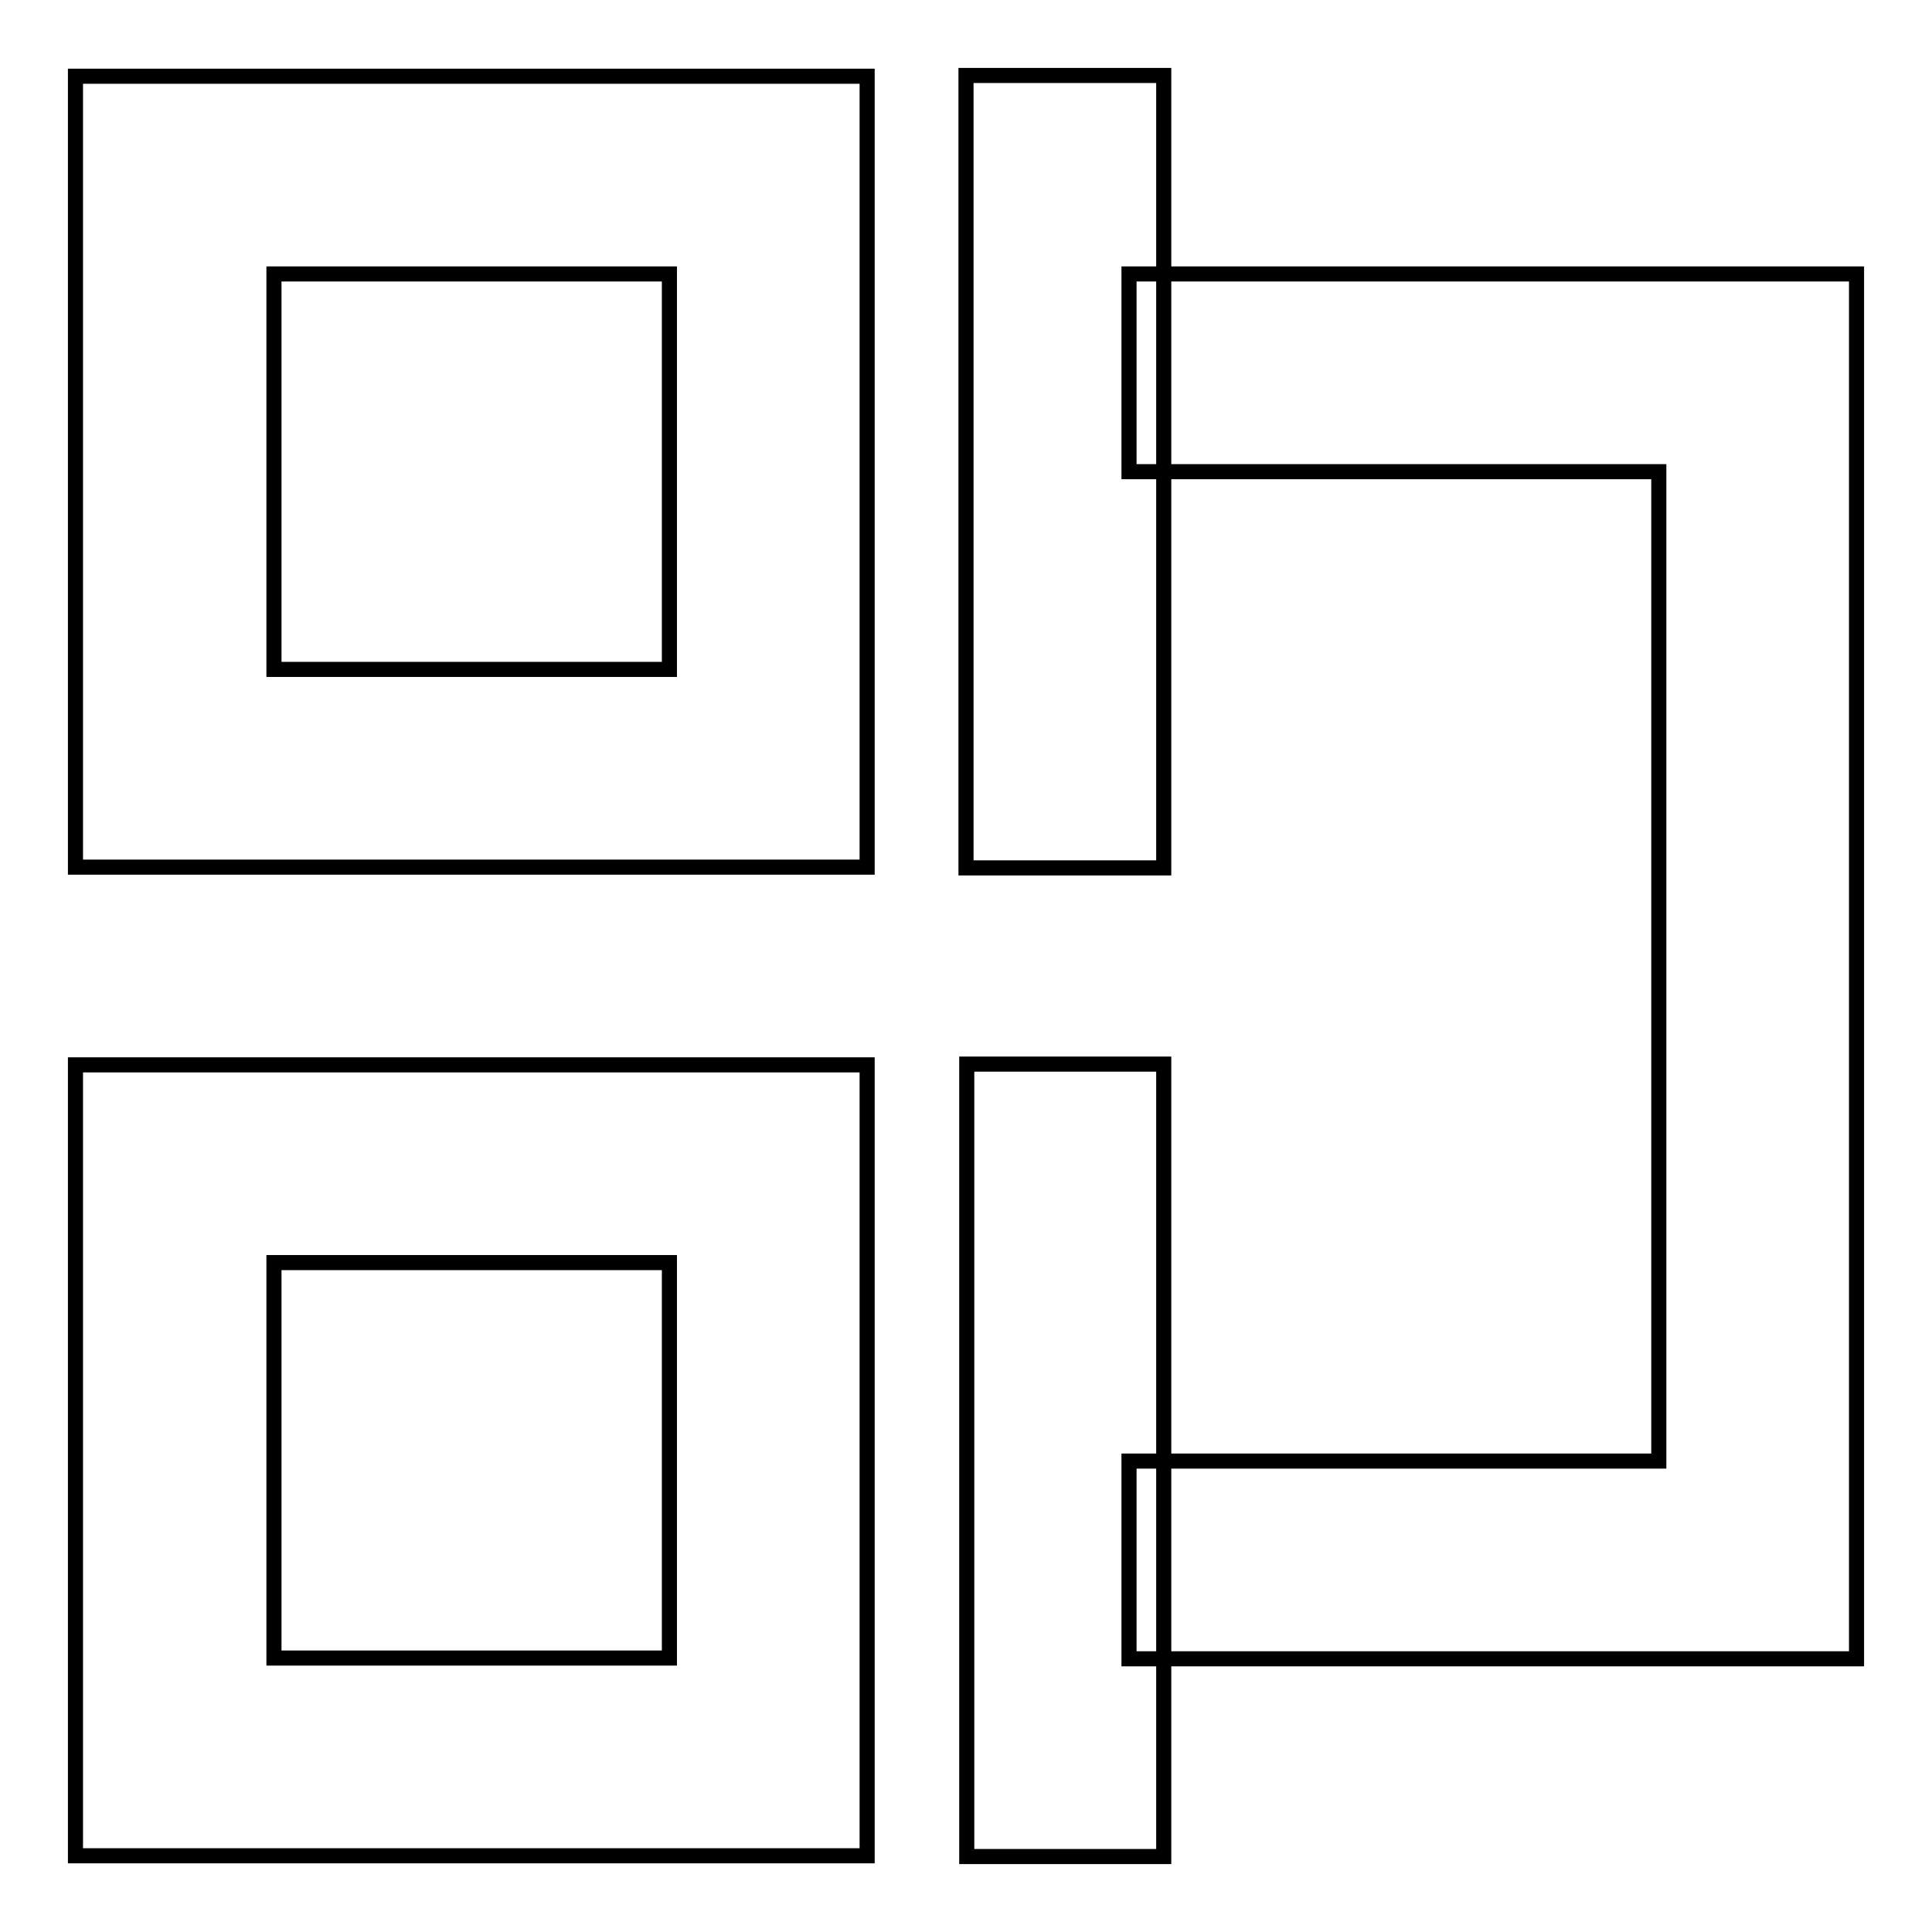 <?xml version="1.0" encoding="utf-8"?>
<!-- Svg Vector Icons : http://www.onlinewebfonts.com/icon -->
<!DOCTYPE svg PUBLIC "-//W3C//DTD SVG 1.1//EN" "http://www.w3.org/Graphics/SVG/1.1/DTD/svg11.dtd">
<svg version="1.1" xmlns="http://www.w3.org/2000/svg" xmlns:xlink="http://www.w3.org/1999/xlink" x="0px" y="0px" viewBox="0 0 256 256" enable-background="new 0 0 256 256" xml:space="preserve">
<g> <path stroke-width="2" fill-opacity="0" stroke="#000000"  d="M114.9,114.9H10V10.1h104.9V114.9z M36.3,88.7h52.4V36.3H36.3V88.7z M114.9,245.9H10V141.1h104.9V245.9z  M36.3,219.7h52.4v-52.4H36.3V219.7z M246,219.8h-96.4v-26.2h70.2V62.5h-70.2V36.3H246V219.8z M128,10h26.2v105H128V10z M128.1,141 h26.1v105h-26.1V141z"/></g>
</svg>